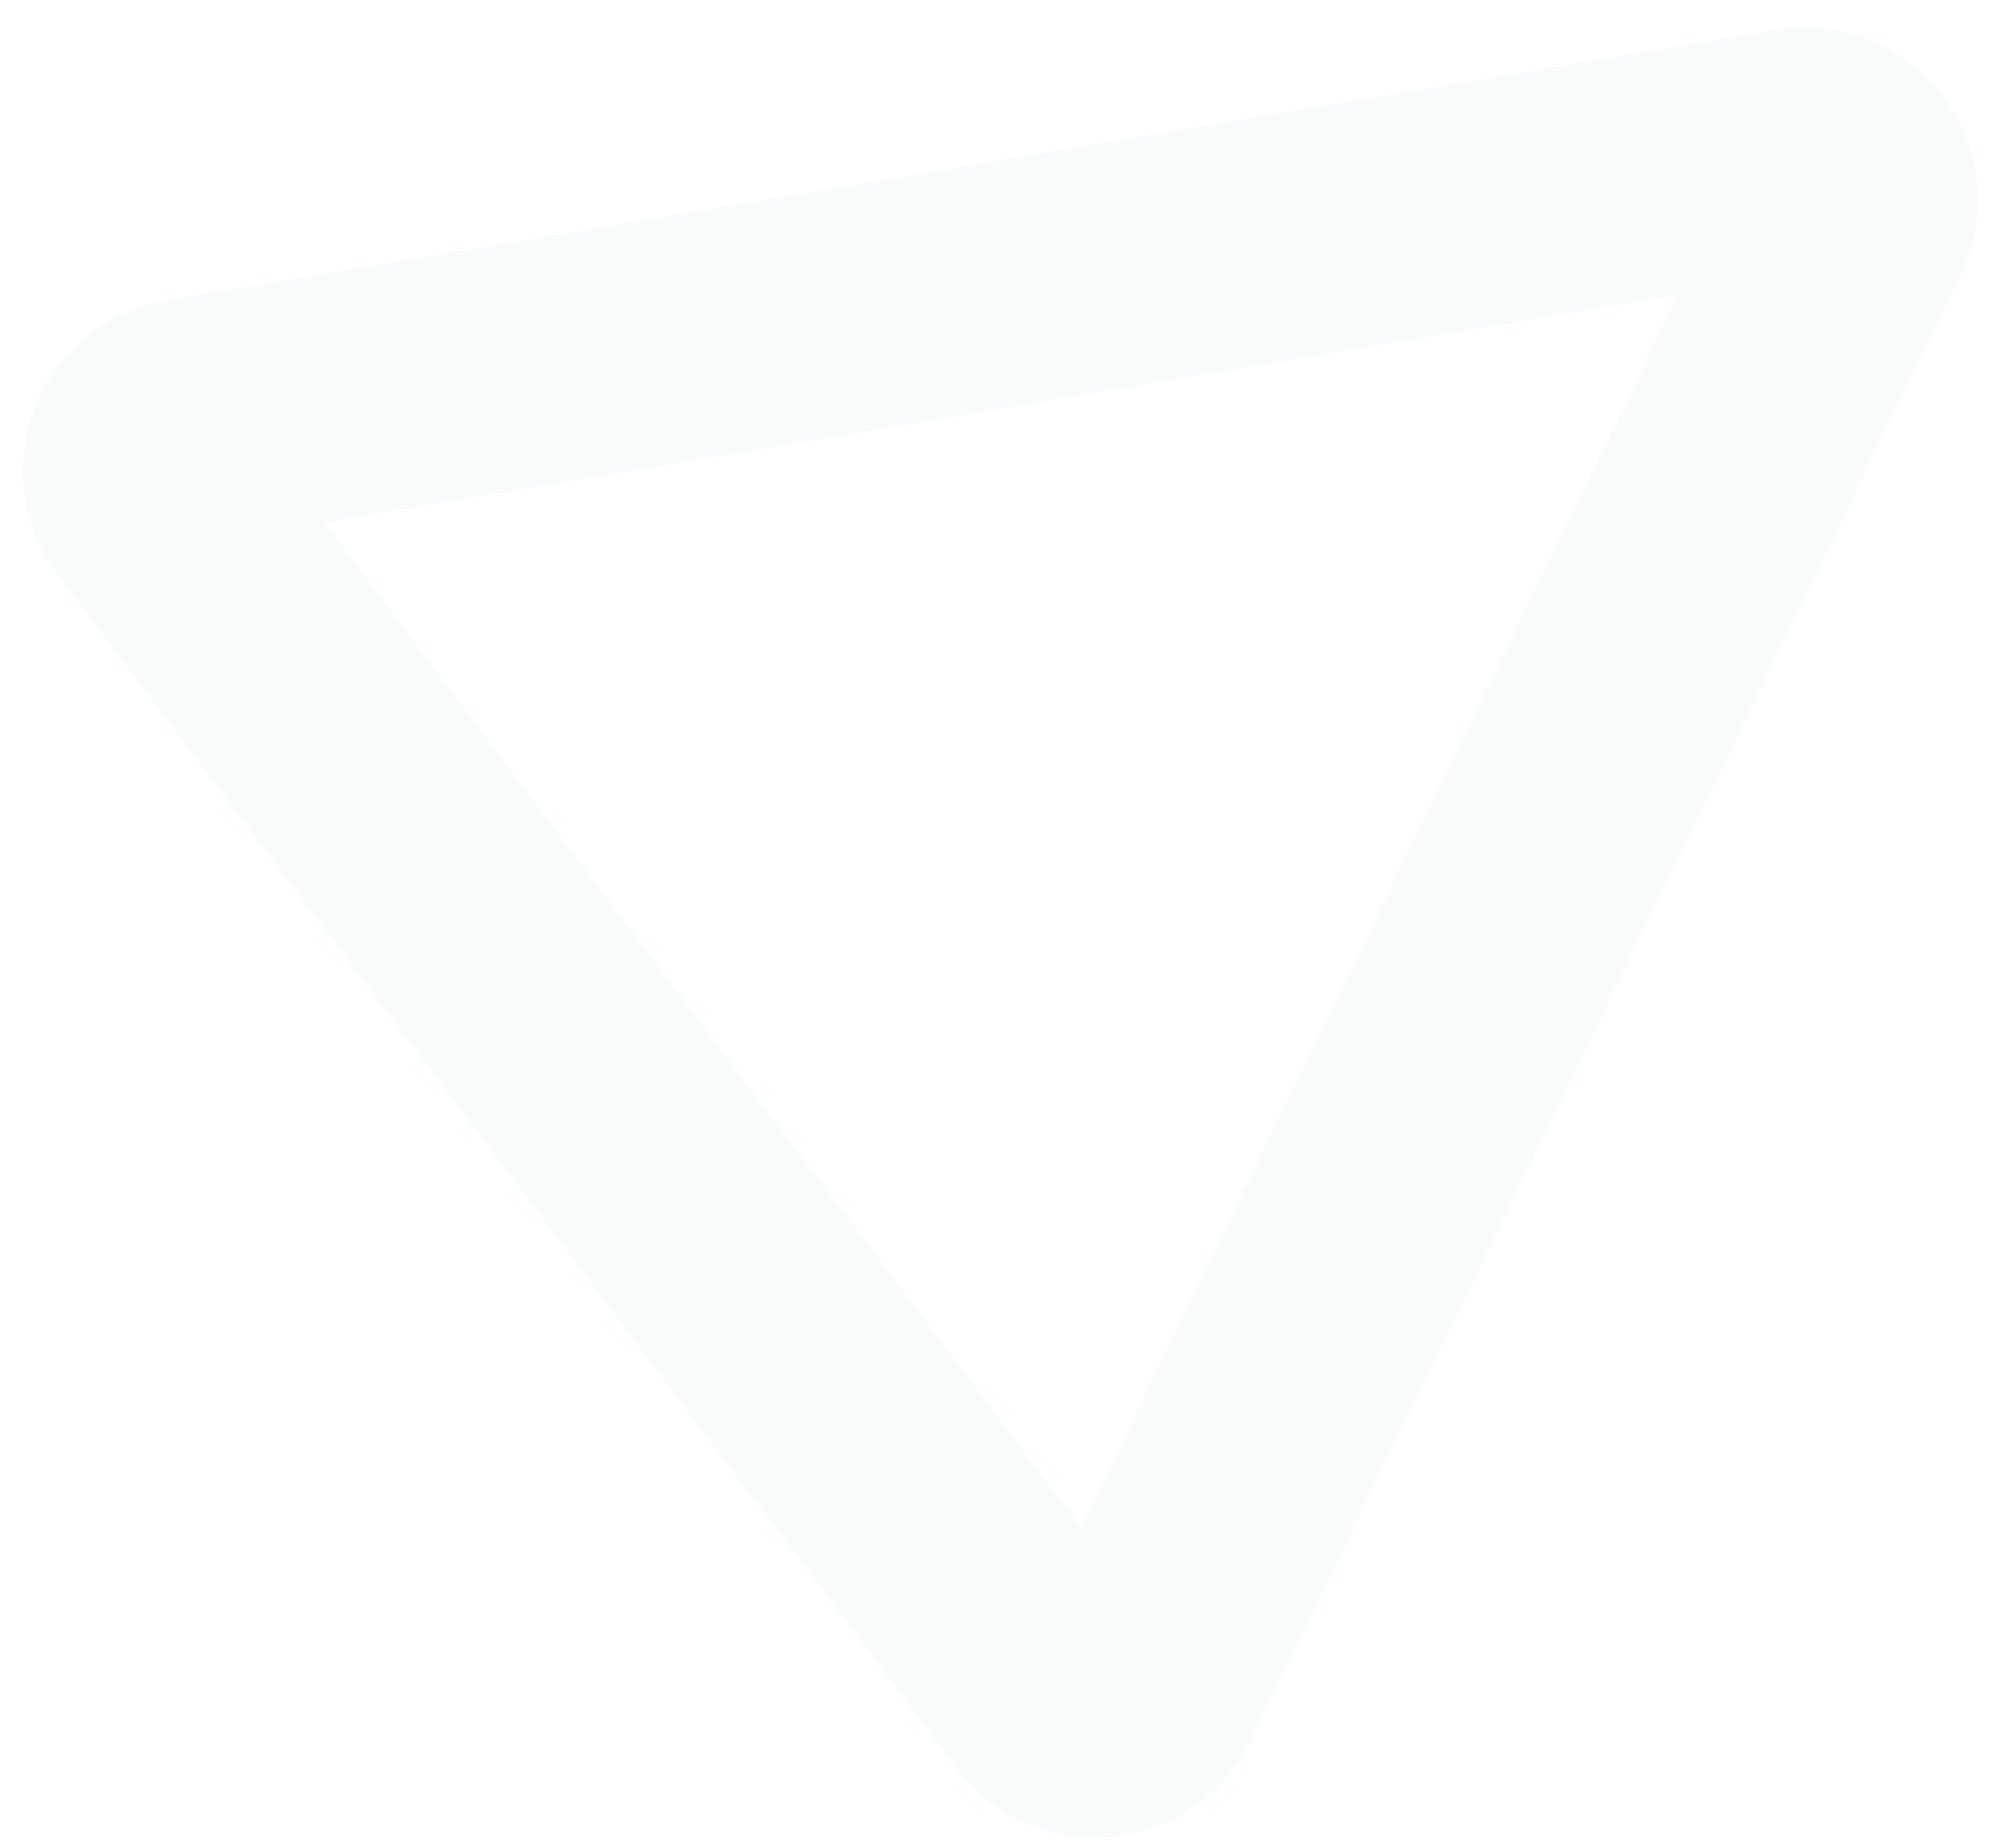 <?xml version="1.0" encoding="UTF-8"?> <svg xmlns="http://www.w3.org/2000/svg" width="65" height="60" viewBox="0 0 65 60" fill="none"><path d="M40.607 56.501L63.649 8.954C64.57 7.057 64.357 4.831 63.095 3.143L63.086 3.131C61.821 1.451 59.748 0.624 57.672 0.972L5.437 9.749C3.486 10.077 1.883 11.369 1.149 13.207C0.416 15.044 0.688 17.084 1.876 18.662L31.067 57.436C32.253 59.011 34.134 59.837 36.098 59.644C38.063 59.452 39.748 58.276 40.607 56.501ZM10.53 16.963L54.483 9.577L35.093 49.59L10.53 16.963Z" fill="#8CC3BE" fill-opacity="0.06"></path></svg> 